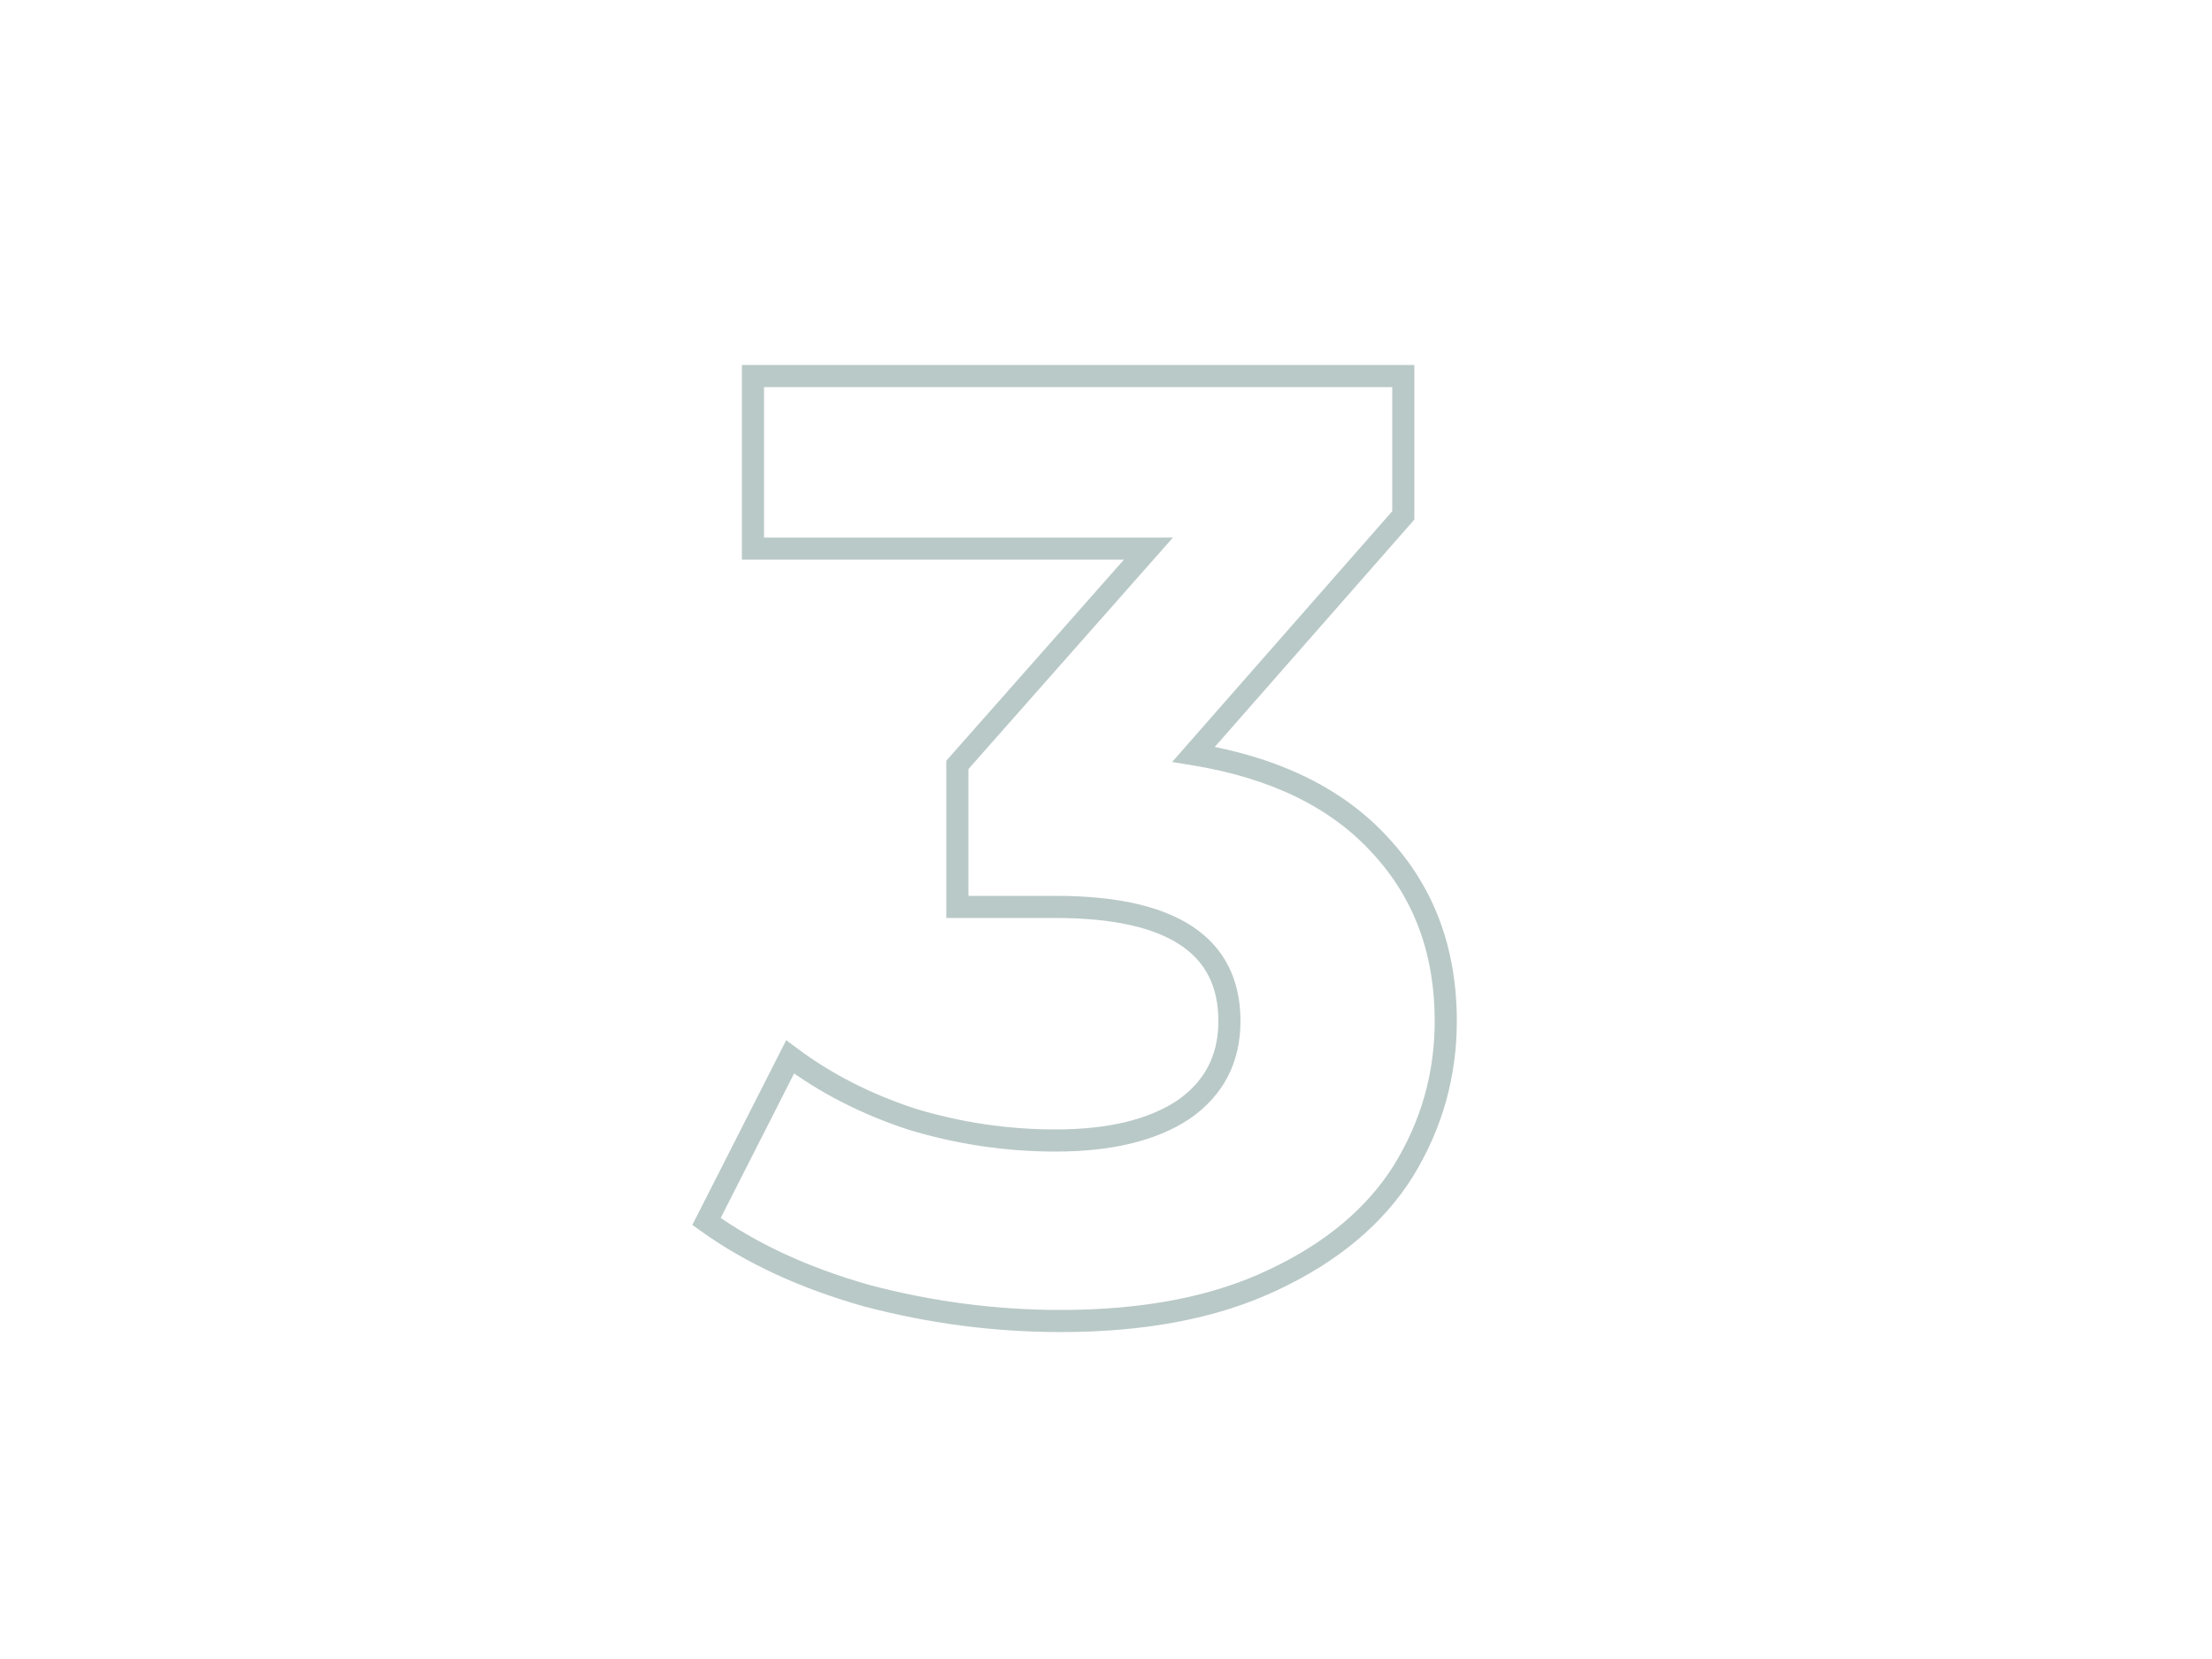 <?xml version="1.0" encoding="UTF-8"?> <svg xmlns="http://www.w3.org/2000/svg" width="200" height="150" viewBox="0 0 200 150" fill="none"> <path d="M107.92 68.2L107.168 67.54L105.978 68.897L107.759 69.187L107.92 68.2ZM124.84 76.48L124.099 77.152L124.106 77.159L124.84 76.48ZM126.88 105.88L127.727 106.412L127.732 106.404L126.88 105.88ZM115.12 115.72L114.695 114.815L114.69 114.817L115.12 115.72ZM78.4 117.16L78.129 118.123L78.137 118.125L78.145 118.127L78.4 117.16ZM63.88 110.44L62.989 109.987L62.6 110.751L63.296 111.252L63.88 110.44ZM71.44 95.56L72.04 94.76L71.088 94.046L70.549 95.107L71.44 95.56ZM82.48 101.2L82.169 102.15L82.18 102.154L82.191 102.157L82.48 101.2ZM106.96 100.36L107.509 101.196L107.517 101.19L107.526 101.185L106.96 100.36ZM86.56 82H85.56V83H86.56V82ZM86.56 69.16L85.811 68.498L85.56 68.781V69.16H86.56ZM103.84 49.6L104.589 50.262L106.058 48.6H103.84V49.6ZM68.08 49.6H67.08V50.6H68.08V49.6ZM68.08 34V33H67.08V34H68.08ZM126.88 34H127.88V33H126.88V34ZM126.88 46.6L127.632 47.26L127.88 46.977V46.6H126.88ZM107.759 69.187C114.959 70.361 120.369 73.041 124.099 77.152L125.581 75.808C121.471 71.279 115.601 68.439 108.081 67.213L107.759 69.187ZM124.106 77.159C127.838 81.196 129.72 86.226 129.72 92.32H131.72C131.72 85.774 129.682 80.244 125.574 75.801L124.106 77.159ZM129.72 92.32C129.72 97.015 128.491 101.353 126.028 105.356L127.732 106.404C130.389 102.087 131.72 97.385 131.72 92.32H129.72ZM126.033 105.349C123.595 109.235 119.838 112.399 114.695 114.815L115.545 116.625C120.962 114.081 125.045 110.685 127.727 106.411L126.033 105.349ZM114.69 114.817C109.66 117.216 103.417 118.44 95.92 118.44V120.44C103.623 120.44 110.18 119.184 115.55 116.623L114.69 114.817ZM95.92 118.44C90.087 118.44 84.332 117.691 78.655 116.193L78.145 118.127C83.988 119.669 89.913 120.44 95.92 120.44V118.44ZM78.671 116.197C73.082 114.623 68.353 112.428 64.464 109.628L63.296 111.252C67.407 114.212 72.358 116.497 78.129 118.123L78.671 116.197ZM64.772 110.893L72.332 96.013L70.549 95.107L62.989 109.987L64.772 110.893ZM70.84 96.36C74.135 98.832 77.915 100.76 82.169 102.15L82.791 100.25C78.725 98.92 75.145 97.088 72.04 94.76L70.84 96.36ZM82.191 102.157C86.524 103.465 90.941 104.12 95.44 104.12V102.12C91.139 102.12 86.916 101.495 82.769 100.243L82.191 102.157ZM95.44 104.12C100.431 104.12 104.488 103.181 107.509 101.196L106.411 99.524C103.832 101.219 100.209 102.12 95.44 102.12V104.12ZM107.526 101.185C110.602 99.075 112.16 96.085 112.16 92.32H110.16C110.16 95.436 108.918 97.805 106.394 99.535L107.526 101.185ZM112.16 92.32C112.16 88.582 110.711 85.669 107.779 83.744C104.92 81.867 100.758 81 95.44 81V83C100.602 83 104.3 83.853 106.681 85.416C108.989 86.931 110.16 89.178 110.16 92.32H112.16ZM95.44 81H86.56V83H95.44V81ZM87.56 82V69.16H85.56V82H87.56ZM87.309 69.822L104.589 50.262L103.091 48.938L85.811 68.498L87.309 69.822ZM103.84 48.6H68.08V50.6H103.84V48.6ZM69.08 49.6V34H67.08V49.6H69.08ZM68.08 35H126.88V33H68.08V35ZM125.88 34V46.6H127.88V34H125.88ZM126.128 45.94L107.168 67.54L108.672 68.86L127.632 47.26L126.128 45.94Z" fill="#B9C9C7"></path> </svg> 